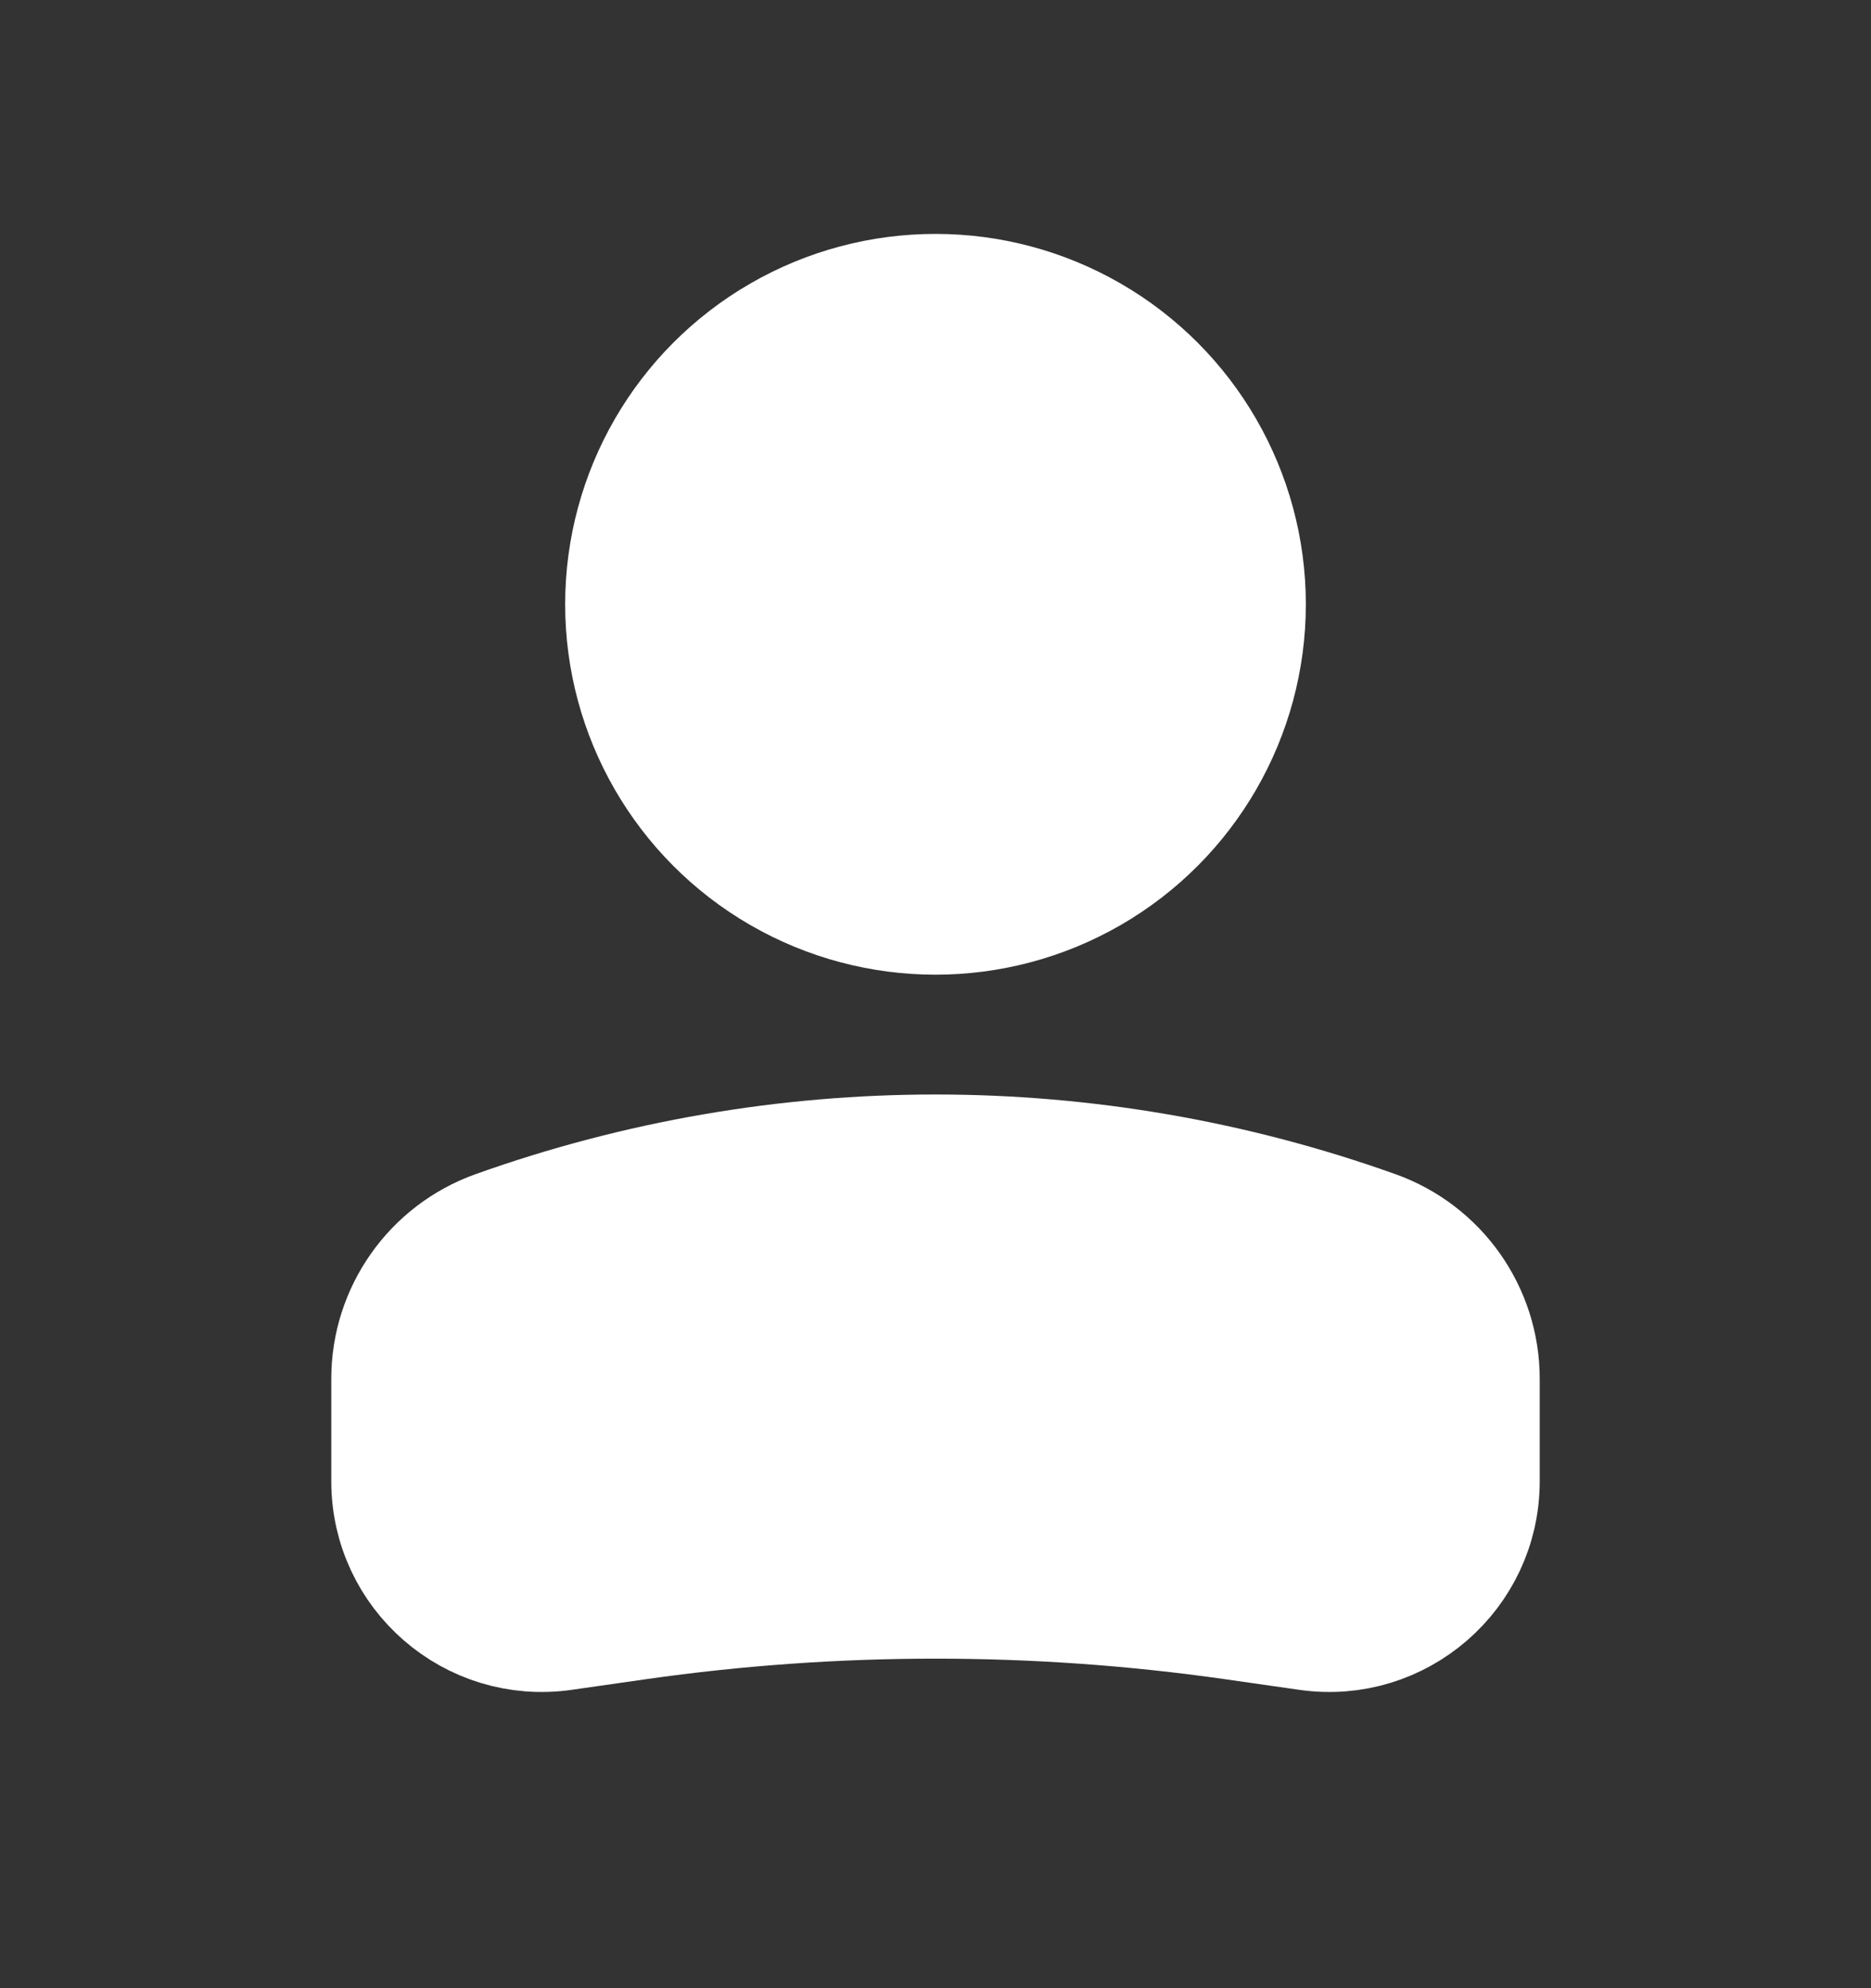 <svg width="16" height="17" viewBox="0 0 16 17" fill="none" xmlns="http://www.w3.org/2000/svg">
<rect x="0" y="0" width="16" height="17" fill="#333333" stroke="none"/>
<circle r="2.667" transform="matrix(-1 0 0 1 8 5.167)" fill="white" stroke="white"/>
<path d="M3.333 11.789C3.333 11.216 3.694 10.704 4.234 10.511C6.669 9.641 9.331 9.641 11.766 10.511C12.306 10.704 12.667 11.216 12.667 11.789V12.666C12.667 13.458 11.965 14.066 11.182 13.954L10.546 13.863C8.857 13.622 7.143 13.622 5.454 13.863L4.818 13.954C4.034 14.066 3.333 13.458 3.333 12.666V11.789Z" fill="white" stroke="white"/>
</svg>
